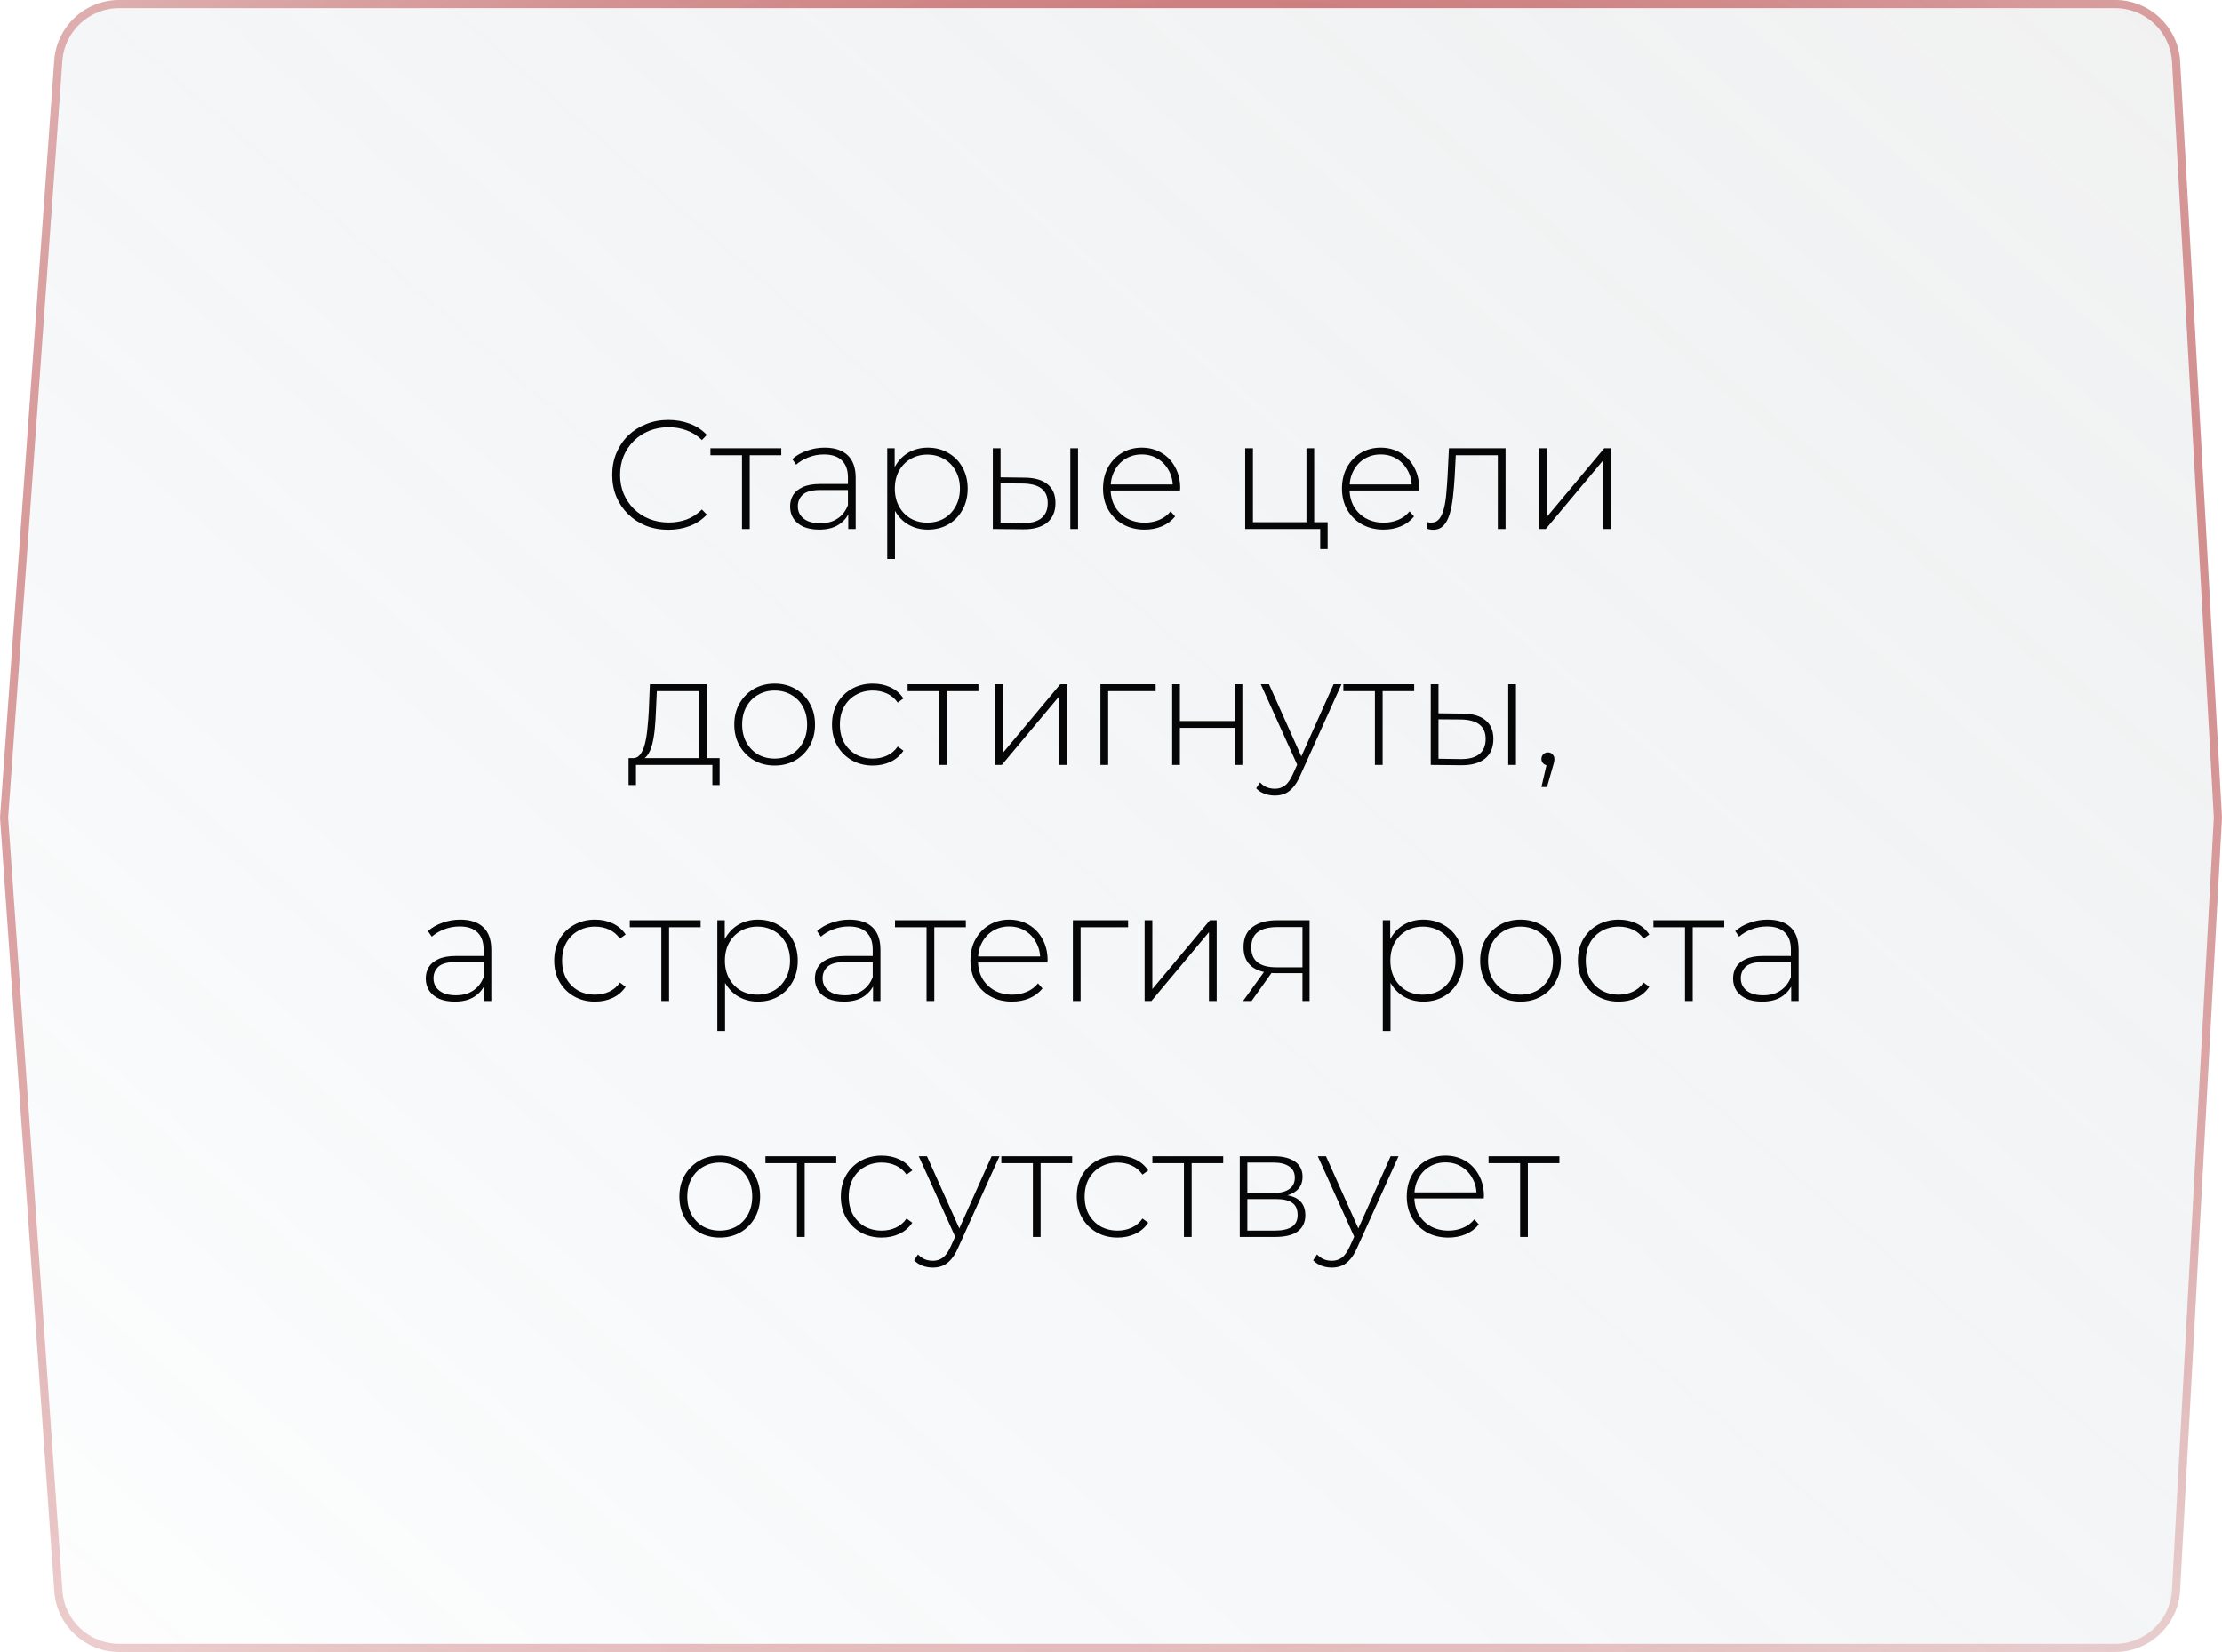 <?xml version="1.0" encoding="UTF-8"?> <svg xmlns="http://www.w3.org/2000/svg" width="273" height="203" viewBox="0 0 273 203" fill="none"><g filter="url(#filter0_b_7_181)"><path d="M6.661 7.429C6.961 3.243 10.444 0 14.641 0H259.872C264.119 0 267.625 3.318 267.86 7.558L273 100.475L267.852 195.433C267.622 199.677 264.114 203 259.864 203H14.651C10.45 203 6.965 199.751 6.671 195.56L0 100.475L6.661 7.429Z" fill="url(#paint0_radial_7_181)" fill-opacity="0.3"></path><path d="M7.16 7.464C7.441 3.54 10.706 0.5 14.641 0.5H259.872C263.853 0.5 267.141 3.611 267.361 7.586L272.499 100.475L267.353 195.406C267.137 199.385 263.848 202.5 259.864 202.5H14.651C10.713 202.5 7.445 199.454 7.17 195.525L0.501 100.475L7.16 7.464Z" stroke="url(#paint1_radial_7_181)"></path></g><path d="M82.119 65.095C81.131 65.095 80.213 64.93 79.364 64.601C78.528 64.259 77.8 63.784 77.179 63.176C76.559 62.568 76.077 61.859 75.735 61.048C75.393 60.225 75.222 59.325 75.222 58.35C75.222 57.375 75.393 56.482 75.735 55.671C76.077 54.848 76.559 54.132 77.179 53.524C77.813 52.916 78.547 52.447 79.383 52.118C80.219 51.776 81.131 51.605 82.119 51.605C83.057 51.605 83.931 51.757 84.741 52.061C85.565 52.365 86.268 52.827 86.85 53.448L86.242 54.075C85.672 53.518 85.039 53.119 84.342 52.878C83.658 52.625 82.93 52.498 82.157 52.498C81.309 52.498 80.517 52.644 79.782 52.935C79.06 53.226 78.427 53.638 77.882 54.17C77.35 54.702 76.932 55.323 76.628 56.032C76.337 56.741 76.191 57.514 76.191 58.35C76.191 59.186 76.337 59.959 76.628 60.668C76.932 61.377 77.35 61.998 77.882 62.53C78.427 63.062 79.06 63.474 79.782 63.765C80.517 64.056 81.309 64.202 82.157 64.202C82.93 64.202 83.658 64.082 84.342 63.841C85.039 63.588 85.672 63.176 86.242 62.606L86.85 63.233C86.268 63.854 85.565 64.322 84.741 64.639C83.931 64.943 83.057 65.095 82.119 65.095ZM91.168 65V55.652L91.433 55.937H87.291V55.082H95.993V55.937H91.852L92.118 55.652V65H91.168ZM104.222 65V62.739L104.184 62.397V58.673C104.184 57.748 103.93 57.045 103.424 56.564C102.93 56.083 102.201 55.842 101.239 55.842C100.555 55.842 99.915 55.962 99.32 56.203C98.737 56.431 98.237 56.729 97.819 57.096L97.344 56.412C97.838 55.969 98.433 55.627 99.13 55.386C99.826 55.133 100.555 55.006 101.315 55.006C102.543 55.006 103.487 55.316 104.146 55.937C104.804 56.558 105.134 57.482 105.134 58.711V65H104.222ZM100.65 65.076C99.915 65.076 99.275 64.962 98.731 64.734C98.199 64.493 97.787 64.158 97.496 63.727C97.217 63.296 97.078 62.802 97.078 62.245C97.078 61.738 97.192 61.282 97.42 60.877C97.66 60.459 98.053 60.123 98.598 59.87C99.142 59.604 99.871 59.471 100.783 59.471H104.431V60.212H100.802C99.776 60.212 99.054 60.402 98.636 60.782C98.23 61.162 98.028 61.637 98.028 62.207C98.028 62.84 98.268 63.347 98.75 63.727C99.231 64.107 99.909 64.297 100.783 64.297C101.619 64.297 102.322 64.107 102.892 63.727C103.474 63.347 103.905 62.796 104.184 62.074L104.45 62.72C104.184 63.442 103.728 64.018 103.082 64.449C102.448 64.867 101.638 65.076 100.65 65.076ZM113.99 65.076C113.116 65.076 112.325 64.873 111.615 64.468C110.919 64.063 110.361 63.486 109.943 62.739C109.538 61.979 109.335 61.08 109.335 60.041C109.335 59.002 109.538 58.109 109.943 57.362C110.361 56.602 110.919 56.019 111.615 55.614C112.325 55.209 113.116 55.006 113.99 55.006C114.928 55.006 115.764 55.221 116.498 55.652C117.246 56.07 117.828 56.659 118.246 57.419C118.677 58.179 118.892 59.053 118.892 60.041C118.892 61.029 118.677 61.903 118.246 62.663C117.828 63.423 117.246 64.018 116.498 64.449C115.764 64.867 114.928 65.076 113.99 65.076ZM109.012 68.686V55.082H109.924V58.331L109.772 60.06L109.962 61.789V68.686H109.012ZM113.933 64.221C114.693 64.221 115.377 64.05 115.985 63.708C116.593 63.353 117.068 62.859 117.41 62.226C117.765 61.593 117.942 60.864 117.942 60.041C117.942 59.205 117.765 58.477 117.41 57.856C117.068 57.223 116.593 56.735 115.985 56.393C115.377 56.038 114.693 55.861 113.933 55.861C113.173 55.861 112.489 56.038 111.881 56.393C111.286 56.735 110.811 57.223 110.456 57.856C110.114 58.477 109.943 59.205 109.943 60.041C109.943 60.864 110.114 61.593 110.456 62.226C110.811 62.859 111.286 63.353 111.881 63.708C112.489 64.05 113.173 64.221 113.933 64.221ZM131.501 65V55.082H132.451V65H131.501ZM125.896 58.692C127.137 58.705 128.074 58.977 128.708 59.509C129.354 60.028 129.677 60.795 129.677 61.808C129.677 62.859 129.335 63.664 128.651 64.221C127.967 64.778 126.979 65.051 125.687 65.038L121.982 65V55.082H122.932V58.654L125.896 58.692ZM125.649 64.278C126.662 64.291 127.428 64.088 127.948 63.67C128.467 63.252 128.727 62.631 128.727 61.808C128.727 61.01 128.467 60.415 127.948 60.022C127.441 59.629 126.675 59.427 125.649 59.414L122.932 59.395V64.24L125.649 64.278ZM140.633 65.076C139.632 65.076 138.745 64.861 137.973 64.43C137.213 63.999 136.611 63.404 136.168 62.644C135.737 61.884 135.522 61.016 135.522 60.041C135.522 59.053 135.724 58.185 136.13 57.438C136.548 56.678 137.118 56.083 137.84 55.652C138.562 55.221 139.372 55.006 140.272 55.006C141.171 55.006 141.975 55.215 142.685 55.633C143.407 56.051 143.97 56.64 144.376 57.4C144.794 58.147 145.003 59.015 145.003 60.003C145.003 60.041 144.996 60.085 144.984 60.136C144.984 60.174 144.984 60.218 144.984 60.269H136.225V59.528H144.471L144.091 59.889C144.103 59.116 143.939 58.426 143.597 57.818C143.267 57.197 142.818 56.716 142.248 56.374C141.678 56.019 141.019 55.842 140.272 55.842C139.537 55.842 138.878 56.019 138.296 56.374C137.726 56.716 137.276 57.197 136.947 57.818C136.617 58.426 136.453 59.123 136.453 59.908V60.079C136.453 60.89 136.63 61.612 136.985 62.245C137.352 62.866 137.852 63.353 138.486 63.708C139.119 64.05 139.841 64.221 140.652 64.221C141.285 64.221 141.874 64.107 142.419 63.879C142.976 63.651 143.445 63.303 143.825 62.834L144.376 63.461C143.945 63.993 143.4 64.398 142.742 64.677C142.096 64.943 141.393 65.076 140.633 65.076ZM152.987 65V55.082H153.937V64.164H160.511V55.082H161.461V65H152.987ZM162.202 67.47V64.867L162.468 65H160.511V64.164H163.114V67.47H162.202ZM169.986 65.076C168.985 65.076 168.099 64.861 167.326 64.43C166.566 63.999 165.964 63.404 165.521 62.644C165.09 61.884 164.875 61.016 164.875 60.041C164.875 59.053 165.078 58.185 165.483 57.438C165.901 56.678 166.471 56.083 167.193 55.652C167.915 55.221 168.726 55.006 169.625 55.006C170.524 55.006 171.329 55.215 172.038 55.633C172.76 56.051 173.324 56.64 173.729 57.4C174.147 58.147 174.356 59.015 174.356 60.003C174.356 60.041 174.35 60.085 174.337 60.136C174.337 60.174 174.337 60.218 174.337 60.269H165.578V59.528H173.824L173.444 59.889C173.457 59.116 173.292 58.426 172.95 57.818C172.621 57.197 172.171 56.716 171.601 56.374C171.031 56.019 170.372 55.842 169.625 55.842C168.89 55.842 168.232 56.019 167.649 56.374C167.079 56.716 166.629 57.197 166.3 57.818C165.971 58.426 165.806 59.123 165.806 59.908V60.079C165.806 60.89 165.983 61.612 166.338 62.245C166.705 62.866 167.206 63.353 167.839 63.708C168.472 64.05 169.194 64.221 170.005 64.221C170.638 64.221 171.227 64.107 171.772 63.879C172.329 63.651 172.798 63.303 173.178 62.834L173.729 63.461C173.298 63.993 172.754 64.398 172.095 64.677C171.449 64.943 170.746 65.076 169.986 65.076ZM175.262 64.962L175.357 64.145C175.433 64.158 175.509 64.177 175.585 64.202C175.674 64.215 175.75 64.221 175.813 64.221C176.244 64.221 176.586 64.063 176.839 63.746C177.092 63.417 177.282 62.98 177.409 62.435C177.548 61.89 177.643 61.276 177.694 60.592C177.757 59.908 177.808 59.211 177.846 58.502L178.017 55.082H184.971V65H184.021V55.633L184.287 55.937H178.625L178.872 55.614L178.72 58.578C178.669 59.439 178.6 60.263 178.511 61.048C178.422 61.833 178.289 62.53 178.112 63.138C177.935 63.746 177.681 64.227 177.352 64.582C177.023 64.924 176.598 65.095 176.079 65.095C175.952 65.095 175.819 65.082 175.68 65.057C175.553 65.032 175.414 65 175.262 64.962ZM189.075 65V55.082H190.025V63.537L197.093 55.082H197.929V65H196.979V56.545L189.911 65H189.075ZM85.876 93.544V84.937H80.707L80.594 87.407C80.568 88.104 80.524 88.8 80.46 89.497C80.397 90.181 80.296 90.814 80.156 91.397C80.017 91.967 79.821 92.429 79.567 92.784C79.327 93.139 79.01 93.335 78.618 93.373L77.668 93.164C78.073 93.189 78.402 93.044 78.656 92.727C78.909 92.398 79.105 91.954 79.245 91.397C79.384 90.84 79.485 90.213 79.549 89.516C79.624 88.807 79.681 88.085 79.719 87.35L79.853 84.082H86.826V93.544H85.876ZM77.231 96.47V93.164H88.421V96.47H87.528V94H78.142V96.47H77.231ZM95.179 94.076C94.229 94.076 93.381 93.861 92.633 93.43C91.899 92.999 91.31 92.404 90.866 91.644C90.436 90.884 90.22 90.016 90.22 89.041C90.22 88.053 90.436 87.185 90.866 86.438C91.31 85.678 91.899 85.083 92.633 84.652C93.381 84.221 94.229 84.006 95.179 84.006C96.129 84.006 96.978 84.221 97.725 84.652C98.473 85.083 99.062 85.678 99.492 86.438C99.923 87.185 100.138 88.053 100.138 89.041C100.138 90.016 99.923 90.884 99.492 91.644C99.062 92.404 98.473 92.999 97.725 93.43C96.978 93.861 96.129 94.076 95.179 94.076ZM95.179 93.221C95.939 93.221 96.623 93.05 97.231 92.708C97.839 92.353 98.314 91.859 98.656 91.226C98.998 90.593 99.169 89.864 99.169 89.041C99.169 88.205 98.998 87.477 98.656 86.856C98.314 86.223 97.839 85.735 97.231 85.393C96.623 85.038 95.939 84.861 95.179 84.861C94.419 84.861 93.735 85.038 93.127 85.393C92.532 85.735 92.057 86.223 91.702 86.856C91.36 87.477 91.189 88.205 91.189 89.041C91.189 89.864 91.36 90.593 91.702 91.226C92.057 91.859 92.532 92.353 93.127 92.708C93.735 93.05 94.419 93.221 95.179 93.221ZM107.241 94.076C106.279 94.076 105.417 93.861 104.657 93.43C103.91 92.999 103.315 92.404 102.871 91.644C102.441 90.884 102.225 90.016 102.225 89.041C102.225 88.053 102.441 87.179 102.871 86.419C103.315 85.659 103.91 85.07 104.657 84.652C105.417 84.221 106.279 84.006 107.241 84.006C108.039 84.006 108.761 84.158 109.407 84.462C110.066 84.766 110.598 85.222 111.003 85.83L110.3 86.343C109.946 85.836 109.502 85.463 108.97 85.222C108.438 84.981 107.862 84.861 107.241 84.861C106.469 84.861 105.772 85.038 105.151 85.393C104.543 85.735 104.062 86.223 103.707 86.856C103.365 87.477 103.194 88.205 103.194 89.041C103.194 89.877 103.365 90.612 103.707 91.245C104.062 91.866 104.543 92.353 105.151 92.708C105.772 93.05 106.469 93.221 107.241 93.221C107.862 93.221 108.438 93.101 108.97 92.86C109.502 92.619 109.946 92.246 110.3 91.739L111.003 92.252C110.598 92.86 110.066 93.316 109.407 93.62C108.761 93.924 108.039 94.076 107.241 94.076ZM115.391 94V84.652L115.657 84.937H111.515V84.082H120.217V84.937H116.075L116.341 84.652V94H115.391ZM122.251 94V84.082H123.201V92.537L130.269 84.082H131.105V94H130.155V85.545L123.087 94H122.251ZM135.202 94V84.082H141.985V84.937H135.886L136.152 84.671V94H135.202ZM144.015 94V84.082H144.965V88.604H151.691V84.082H152.641V94H151.691V89.44H144.965V94H144.015ZM156.63 97.762C156.174 97.762 155.743 97.686 155.338 97.534C154.945 97.382 154.61 97.16 154.331 96.869L154.806 96.147C155.059 96.413 155.332 96.609 155.623 96.736C155.927 96.863 156.269 96.926 156.649 96.926C157.105 96.926 157.504 96.799 157.846 96.546C158.201 96.293 158.53 95.83 158.834 95.159L159.518 93.639L159.651 93.468L163.85 84.082H164.819L159.727 95.349C159.461 95.957 159.17 96.432 158.853 96.774C158.549 97.129 158.213 97.382 157.846 97.534C157.479 97.686 157.073 97.762 156.63 97.762ZM159.499 94.247L154.901 84.082H155.908L160.088 93.411L159.499 94.247ZM168.921 94V84.652L169.187 84.937H165.045V84.082H173.747V84.937H169.605L169.871 84.652V94H168.921ZM185.3 94V84.082H186.25V94H185.3ZM179.695 87.692C180.936 87.705 181.874 87.977 182.507 88.509C183.153 89.028 183.476 89.795 183.476 90.808C183.476 91.859 183.134 92.664 182.45 93.221C181.766 93.778 180.778 94.051 179.486 94.038L175.781 94V84.082H176.731V87.654L179.695 87.692ZM179.448 93.278C180.461 93.291 181.228 93.088 181.747 92.67C182.266 92.252 182.526 91.631 182.526 90.808C182.526 90.01 182.266 89.415 181.747 89.022C181.24 88.629 180.474 88.427 179.448 88.414L176.731 88.395V93.24L179.448 93.278ZM189.378 96.717L190.119 93.506L190.214 94.057C189.973 94.057 189.771 93.981 189.606 93.829C189.454 93.677 189.378 93.487 189.378 93.259C189.378 93.031 189.454 92.841 189.606 92.689C189.771 92.537 189.961 92.461 190.176 92.461C190.417 92.461 190.607 92.543 190.746 92.708C190.898 92.86 190.974 93.044 190.974 93.259C190.974 93.348 190.968 93.436 190.955 93.525C190.942 93.614 190.923 93.702 190.898 93.791C190.873 93.88 190.841 93.994 190.803 94.133L190.062 96.717H189.378ZM59.449 123V120.739L59.411 120.397V116.673C59.411 115.748 59.158 115.045 58.651 114.564C58.157 114.083 57.429 113.842 56.466 113.842C55.782 113.842 55.142 113.962 54.547 114.203C53.965 114.431 53.464 114.729 53.046 115.096L52.571 114.412C53.065 113.969 53.66 113.627 54.357 113.386C55.054 113.133 55.782 113.006 56.542 113.006C57.771 113.006 58.715 113.316 59.373 113.937C60.032 114.558 60.361 115.482 60.361 116.711V123H59.449ZM55.877 123.076C55.142 123.076 54.503 122.962 53.958 122.734C53.426 122.493 53.014 122.158 52.723 121.727C52.444 121.296 52.305 120.802 52.305 120.245C52.305 119.738 52.419 119.282 52.647 118.877C52.888 118.459 53.281 118.123 53.825 117.87C54.37 117.604 55.098 117.471 56.01 117.471H59.658V118.212H56.029C55.003 118.212 54.281 118.402 53.863 118.782C53.458 119.162 53.255 119.637 53.255 120.207C53.255 120.84 53.496 121.347 53.977 121.727C54.459 122.107 55.136 122.297 56.01 122.297C56.846 122.297 57.549 122.107 58.119 121.727C58.702 121.347 59.133 120.796 59.411 120.074L59.677 120.72C59.411 121.442 58.955 122.018 58.309 122.449C57.676 122.867 56.865 123.076 55.877 123.076ZM73.11 123.076C72.147 123.076 71.286 122.861 70.526 122.43C69.778 121.999 69.183 121.404 68.74 120.644C68.309 119.884 68.094 119.016 68.094 118.041C68.094 117.053 68.309 116.179 68.74 115.419C69.183 114.659 69.778 114.07 70.526 113.652C71.286 113.221 72.147 113.006 73.11 113.006C73.908 113.006 74.63 113.158 75.276 113.462C75.934 113.766 76.466 114.222 76.872 114.83L76.169 115.343C75.814 114.836 75.371 114.463 74.839 114.222C74.307 113.981 73.731 113.861 73.11 113.861C72.337 113.861 71.641 114.038 71.02 114.393C70.412 114.735 69.93 115.223 69.576 115.856C69.234 116.477 69.063 117.205 69.063 118.041C69.063 118.877 69.234 119.612 69.576 120.245C69.93 120.866 70.412 121.353 71.02 121.708C71.641 122.05 72.337 122.221 73.11 122.221C73.731 122.221 74.307 122.101 74.839 121.86C75.371 121.619 75.814 121.246 76.169 120.739L76.872 121.252C76.466 121.86 75.934 122.316 75.276 122.62C74.63 122.924 73.908 123.076 73.11 123.076ZM81.259 123V113.652L81.525 113.937H77.383V113.082H86.085V113.937H81.943L82.209 113.652V123H81.259ZM93.116 123.076C92.242 123.076 91.451 122.873 90.741 122.468C90.045 122.063 89.487 121.486 89.069 120.739C88.664 119.979 88.461 119.08 88.461 118.041C88.461 117.002 88.664 116.109 89.069 115.362C89.487 114.602 90.045 114.019 90.741 113.614C91.451 113.209 92.242 113.006 93.116 113.006C94.054 113.006 94.89 113.221 95.624 113.652C96.372 114.07 96.954 114.659 97.372 115.419C97.803 116.179 98.018 117.053 98.018 118.041C98.018 119.029 97.803 119.903 97.372 120.663C96.954 121.423 96.372 122.018 95.624 122.449C94.89 122.867 94.054 123.076 93.116 123.076ZM88.138 126.686V113.082H89.05V116.331L88.898 118.06L89.088 119.789V126.686H88.138ZM93.059 122.221C93.819 122.221 94.503 122.05 95.111 121.708C95.719 121.353 96.194 120.859 96.536 120.226C96.891 119.593 97.068 118.864 97.068 118.041C97.068 117.205 96.891 116.477 96.536 115.856C96.194 115.223 95.719 114.735 95.111 114.393C94.503 114.038 93.819 113.861 93.059 113.861C92.299 113.861 91.615 114.038 91.007 114.393C90.412 114.735 89.937 115.223 89.582 115.856C89.24 116.477 89.069 117.205 89.069 118.041C89.069 118.864 89.24 119.593 89.582 120.226C89.937 120.859 90.412 121.353 91.007 121.708C91.615 122.05 92.299 122.221 93.059 122.221ZM107.265 123V120.739L107.227 120.397V116.673C107.227 115.748 106.973 115.045 106.467 114.564C105.973 114.083 105.244 113.842 104.282 113.842C103.598 113.842 102.958 113.962 102.363 114.203C101.78 114.431 101.28 114.729 100.862 115.096L100.387 114.412C100.881 113.969 101.476 113.627 102.173 113.386C102.869 113.133 103.598 113.006 104.358 113.006C105.586 113.006 106.53 113.316 107.189 113.937C107.847 114.558 108.177 115.482 108.177 116.711V123H107.265ZM103.693 123.076C102.958 123.076 102.318 122.962 101.774 122.734C101.242 122.493 100.83 122.158 100.539 121.727C100.26 121.296 100.121 120.802 100.121 120.245C100.121 119.738 100.235 119.282 100.463 118.877C100.703 118.459 101.096 118.123 101.641 117.87C102.185 117.604 102.914 117.471 103.826 117.471H107.474V118.212H103.845C102.819 118.212 102.097 118.402 101.679 118.782C101.273 119.162 101.071 119.637 101.071 120.207C101.071 120.84 101.311 121.347 101.793 121.727C102.274 122.107 102.952 122.297 103.826 122.297C104.662 122.297 105.365 122.107 105.935 121.727C106.517 121.347 106.948 120.796 107.227 120.074L107.493 120.72C107.227 121.442 106.771 122.018 106.125 122.449C105.491 122.867 104.681 123.076 103.693 123.076ZM113.841 123V113.652L114.107 113.937H109.965V113.082H118.667V113.937H114.525L114.791 113.652V123H113.841ZM124.342 123.076C123.341 123.076 122.454 122.861 121.682 122.43C120.922 121.999 120.32 121.404 119.877 120.644C119.446 119.884 119.231 119.016 119.231 118.041C119.231 117.053 119.433 116.185 119.839 115.438C120.257 114.678 120.827 114.083 121.549 113.652C122.271 113.221 123.081 113.006 123.981 113.006C124.88 113.006 125.684 113.215 126.394 113.633C127.116 114.051 127.679 114.64 128.085 115.4C128.503 116.147 128.712 117.015 128.712 118.003C128.712 118.041 128.705 118.085 128.693 118.136C128.693 118.174 128.693 118.218 128.693 118.269H119.934V117.528H128.18L127.8 117.889C127.812 117.116 127.648 116.426 127.306 115.818C126.976 115.197 126.527 114.716 125.957 114.374C125.387 114.019 124.728 113.842 123.981 113.842C123.246 113.842 122.587 114.019 122.005 114.374C121.435 114.716 120.985 115.197 120.656 115.818C120.326 116.426 120.162 117.123 120.162 117.908V118.079C120.162 118.89 120.339 119.612 120.694 120.245C121.061 120.866 121.561 121.353 122.195 121.708C122.828 122.05 123.55 122.221 124.361 122.221C124.994 122.221 125.583 122.107 126.128 121.879C126.685 121.651 127.154 121.303 127.534 120.834L128.085 121.461C127.654 121.993 127.109 122.398 126.451 122.677C125.805 122.943 125.102 123.076 124.342 123.076ZM131.816 123V113.082H138.599V113.937H132.5L132.766 113.671V123H131.816ZM140.629 123V113.082H141.579V121.537L148.647 113.082H149.483V123H148.533V114.545L141.465 123H140.629ZM160.021 123V119.352L160.23 119.58H156.715C155.474 119.58 154.505 119.314 153.808 118.782C153.124 118.237 152.782 117.439 152.782 116.388C152.782 115.273 153.156 114.444 153.903 113.899C154.651 113.354 155.639 113.082 156.867 113.082H160.895V123H160.021ZM152.725 123L155.48 119.181H156.487L153.77 123H152.725ZM160.021 119.086V113.633L160.23 113.918H156.924C155.911 113.918 155.126 114.114 154.568 114.507C154.011 114.9 153.732 115.539 153.732 116.426C153.732 118.047 154.758 118.858 156.81 118.858H160.23L160.021 119.086ZM174.868 123.076C173.994 123.076 173.203 122.873 172.493 122.468C171.797 122.063 171.239 121.486 170.821 120.739C170.416 119.979 170.213 119.08 170.213 118.041C170.213 117.002 170.416 116.109 170.821 115.362C171.239 114.602 171.797 114.019 172.493 113.614C173.203 113.209 173.994 113.006 174.868 113.006C175.806 113.006 176.642 113.221 177.376 113.652C178.124 114.07 178.706 114.659 179.124 115.419C179.555 116.179 179.77 117.053 179.77 118.041C179.77 119.029 179.555 119.903 179.124 120.663C178.706 121.423 178.124 122.018 177.376 122.449C176.642 122.867 175.806 123.076 174.868 123.076ZM169.89 126.686V113.082H170.802V116.331L170.65 118.06L170.84 119.789V126.686H169.89ZM174.811 122.221C175.571 122.221 176.255 122.05 176.863 121.708C177.471 121.353 177.946 120.859 178.288 120.226C178.643 119.593 178.82 118.864 178.82 118.041C178.82 117.205 178.643 116.477 178.288 115.856C177.946 115.223 177.471 114.735 176.863 114.393C176.255 114.038 175.571 113.861 174.811 113.861C174.051 113.861 173.367 114.038 172.759 114.393C172.164 114.735 171.689 115.223 171.334 115.856C170.992 116.477 170.821 117.205 170.821 118.041C170.821 118.864 170.992 119.593 171.334 120.226C171.689 120.859 172.164 121.353 172.759 121.708C173.367 122.05 174.051 122.221 174.811 122.221ZM186.812 123.076C185.862 123.076 185.013 122.861 184.266 122.43C183.531 121.999 182.942 121.404 182.499 120.644C182.068 119.884 181.853 119.016 181.853 118.041C181.853 117.053 182.068 116.185 182.499 115.438C182.942 114.678 183.531 114.083 184.266 113.652C185.013 113.221 185.862 113.006 186.812 113.006C187.762 113.006 188.61 113.221 189.358 113.652C190.105 114.083 190.694 114.678 191.125 115.438C191.555 116.185 191.771 117.053 191.771 118.041C191.771 119.016 191.555 119.884 191.125 120.644C190.694 121.404 190.105 121.999 189.358 122.43C188.61 122.861 187.762 123.076 186.812 123.076ZM186.812 122.221C187.572 122.221 188.256 122.05 188.864 121.708C189.472 121.353 189.947 120.859 190.289 120.226C190.631 119.593 190.802 118.864 190.802 118.041C190.802 117.205 190.631 116.477 190.289 115.856C189.947 115.223 189.472 114.735 188.864 114.393C188.256 114.038 187.572 113.861 186.812 113.861C186.052 113.861 185.368 114.038 184.76 114.393C184.164 114.735 183.689 115.223 183.335 115.856C182.993 116.477 182.822 117.205 182.822 118.041C182.822 118.864 182.993 119.593 183.335 120.226C183.689 120.859 184.164 121.353 184.76 121.708C185.368 122.05 186.052 122.221 186.812 122.221ZM198.874 123.076C197.911 123.076 197.05 122.861 196.29 122.43C195.542 121.999 194.947 121.404 194.504 120.644C194.073 119.884 193.858 119.016 193.858 118.041C193.858 117.053 194.073 116.179 194.504 115.419C194.947 114.659 195.542 114.07 196.29 113.652C197.05 113.221 197.911 113.006 198.874 113.006C199.672 113.006 200.394 113.158 201.04 113.462C201.698 113.766 202.23 114.222 202.636 114.83L201.933 115.343C201.578 114.836 201.135 114.463 200.603 114.222C200.071 113.981 199.494 113.861 198.874 113.861C198.101 113.861 197.404 114.038 196.784 114.393C196.176 114.735 195.694 115.223 195.34 115.856C194.998 116.477 194.827 117.205 194.827 118.041C194.827 118.877 194.998 119.612 195.34 120.245C195.694 120.866 196.176 121.353 196.784 121.708C197.404 122.05 198.101 122.221 198.874 122.221C199.494 122.221 200.071 122.101 200.603 121.86C201.135 121.619 201.578 121.246 201.933 120.739L202.636 121.252C202.23 121.86 201.698 122.316 201.04 122.62C200.394 122.924 199.672 123.076 198.874 123.076ZM207.023 123V113.652L207.289 113.937H203.147V113.082H211.849V113.937H207.707L207.973 113.652V123H207.023ZM220.077 123V120.739L220.039 120.397V116.673C220.039 115.748 219.786 115.045 219.279 114.564C218.785 114.083 218.057 113.842 217.094 113.842C216.41 113.842 215.77 113.962 215.175 114.203C214.592 114.431 214.092 114.729 213.674 115.096L213.199 114.412C213.693 113.969 214.288 113.627 214.985 113.386C215.682 113.133 216.41 113.006 217.17 113.006C218.399 113.006 219.342 113.316 220.001 113.937C220.66 114.558 220.989 115.482 220.989 116.711V123H220.077ZM216.505 123.076C215.77 123.076 215.131 122.962 214.586 122.734C214.054 122.493 213.642 122.158 213.351 121.727C213.072 121.296 212.933 120.802 212.933 120.245C212.933 119.738 213.047 119.282 213.275 118.877C213.516 118.459 213.908 118.123 214.453 117.87C214.998 117.604 215.726 117.471 216.638 117.471H220.286V118.212H216.657C215.631 118.212 214.909 118.402 214.491 118.782C214.086 119.162 213.883 119.637 213.883 120.207C213.883 120.84 214.124 121.347 214.605 121.727C215.086 122.107 215.764 122.297 216.638 122.297C217.474 122.297 218.177 122.107 218.747 121.727C219.33 121.347 219.76 120.796 220.039 120.074L220.305 120.72C220.039 121.442 219.583 122.018 218.937 122.449C218.304 122.867 217.493 123.076 216.505 123.076ZM88.435 152.076C87.485 152.076 86.636 151.861 85.889 151.43C85.154 150.999 84.565 150.404 84.122 149.644C83.691 148.884 83.476 148.016 83.476 147.041C83.476 146.053 83.691 145.185 84.122 144.438C84.565 143.678 85.154 143.083 85.889 142.652C86.636 142.221 87.485 142.006 88.435 142.006C89.385 142.006 90.233 142.221 90.981 142.652C91.728 143.083 92.317 143.678 92.748 144.438C93.178 145.185 93.394 146.053 93.394 147.041C93.394 148.016 93.178 148.884 92.748 149.644C92.317 150.404 91.728 150.999 90.981 151.43C90.233 151.861 89.385 152.076 88.435 152.076ZM88.435 151.221C89.195 151.221 89.879 151.05 90.487 150.708C91.095 150.353 91.57 149.859 91.912 149.226C92.254 148.593 92.425 147.864 92.425 147.041C92.425 146.205 92.254 145.477 91.912 144.856C91.57 144.223 91.095 143.735 90.487 143.393C89.879 143.038 89.195 142.861 88.435 142.861C87.675 142.861 86.991 143.038 86.383 143.393C85.787 143.735 85.312 144.223 84.958 144.856C84.616 145.477 84.445 146.205 84.445 147.041C84.445 147.864 84.616 148.593 84.958 149.226C85.312 149.859 85.787 150.353 86.383 150.708C86.991 151.05 87.675 151.221 88.435 151.221ZM97.921 152V142.652L98.188 142.937H94.046V142.082H102.747V142.937H98.606L98.871 142.652V152H97.921ZM108.327 152.076C107.364 152.076 106.503 151.861 105.743 151.43C104.995 150.999 104.4 150.404 103.957 149.644C103.526 148.884 103.311 148.016 103.311 147.041C103.311 146.053 103.526 145.179 103.957 144.419C104.4 143.659 104.995 143.07 105.743 142.652C106.503 142.221 107.364 142.006 108.327 142.006C109.125 142.006 109.847 142.158 110.493 142.462C111.151 142.766 111.683 143.222 112.089 143.83L111.386 144.343C111.031 143.836 110.588 143.463 110.056 143.222C109.524 142.981 108.947 142.861 108.327 142.861C107.554 142.861 106.857 143.038 106.237 143.393C105.629 143.735 105.147 144.223 104.793 144.856C104.451 145.477 104.28 146.205 104.28 147.041C104.28 147.877 104.451 148.612 104.793 149.245C105.147 149.866 105.629 150.353 106.237 150.708C106.857 151.05 107.554 151.221 108.327 151.221C108.947 151.221 109.524 151.101 110.056 150.86C110.588 150.619 111.031 150.246 111.386 149.739L112.089 150.252C111.683 150.86 111.151 151.316 110.493 151.62C109.847 151.924 109.125 152.076 108.327 152.076ZM114.613 155.762C114.157 155.762 113.726 155.686 113.321 155.534C112.928 155.382 112.592 155.16 112.314 154.869L112.789 154.147C113.042 154.413 113.314 154.609 113.606 154.736C113.91 154.863 114.252 154.926 114.632 154.926C115.088 154.926 115.487 154.799 115.829 154.546C116.183 154.293 116.513 153.83 116.817 153.159L117.501 151.639L117.634 151.468L121.833 142.082H122.802L117.71 153.349C117.444 153.957 117.152 154.432 116.836 154.774C116.532 155.129 116.196 155.382 115.829 155.534C115.461 155.686 115.056 155.762 114.613 155.762ZM117.482 152.247L112.884 142.082H113.891L118.071 151.411L117.482 152.247ZM126.904 152V142.652L127.17 142.937H123.028V142.082H131.73V142.937H127.588L127.854 142.652V152H126.904ZM137.309 152.076C136.346 152.076 135.485 151.861 134.725 151.43C133.978 150.999 133.382 150.404 132.939 149.644C132.508 148.884 132.293 148.016 132.293 147.041C132.293 146.053 132.508 145.179 132.939 144.419C133.382 143.659 133.978 143.07 134.725 142.652C135.485 142.221 136.346 142.006 137.309 142.006C138.107 142.006 138.829 142.158 139.475 142.462C140.134 142.766 140.666 143.222 141.071 143.83L140.368 144.343C140.013 143.836 139.57 143.463 139.038 143.222C138.506 142.981 137.93 142.861 137.309 142.861C136.536 142.861 135.84 143.038 135.219 143.393C134.611 143.735 134.13 144.223 133.775 144.856C133.433 145.477 133.262 146.205 133.262 147.041C133.262 147.877 133.433 148.612 133.775 149.245C134.13 149.866 134.611 150.353 135.219 150.708C135.84 151.05 136.536 151.221 137.309 151.221C137.93 151.221 138.506 151.101 139.038 150.86C139.57 150.619 140.013 150.246 140.368 149.739L141.071 150.252C140.666 150.86 140.134 151.316 139.475 151.62C138.829 151.924 138.107 152.076 137.309 152.076ZM145.459 152V142.652L145.725 142.937H141.583V142.082H150.285V142.937H146.143L146.409 142.652V152H145.459ZM152.319 152V142.082H156.499C157.588 142.082 158.449 142.297 159.083 142.728C159.716 143.159 160.033 143.786 160.033 144.609C160.033 145.42 159.722 146.034 159.102 146.452C158.494 146.87 157.702 147.079 156.727 147.079L156.993 146.794C158.158 146.794 159.013 147.009 159.558 147.44C160.102 147.871 160.375 148.504 160.375 149.34C160.375 150.189 160.064 150.847 159.444 151.316C158.836 151.772 157.892 152 156.613 152H152.319ZM153.25 151.221H156.594C157.518 151.221 158.221 151.069 158.703 150.765C159.184 150.461 159.425 149.973 159.425 149.302C159.425 148.618 159.209 148.124 158.779 147.82C158.361 147.503 157.683 147.345 156.746 147.345H153.25V151.221ZM153.25 146.604H156.442C157.278 146.604 157.924 146.446 158.38 146.129C158.848 145.812 159.083 145.344 159.083 144.723C159.083 144.102 158.848 143.64 158.38 143.336C157.924 143.019 157.278 142.861 156.442 142.861H153.25V146.604ZM163.634 155.762C163.178 155.762 162.748 155.686 162.342 155.534C161.95 155.382 161.614 155.16 161.335 154.869L161.81 154.147C162.064 154.413 162.336 154.609 162.627 154.736C162.931 154.863 163.273 154.926 163.653 154.926C164.109 154.926 164.508 154.799 164.85 154.546C165.205 154.293 165.534 153.83 165.838 153.159L166.522 151.639L166.655 151.468L170.854 142.082H171.823L166.731 153.349C166.465 153.957 166.174 154.432 165.857 154.774C165.553 155.129 165.218 155.382 164.85 155.534C164.483 155.686 164.078 155.762 163.634 155.762ZM166.503 152.247L161.905 142.082H162.912L167.092 151.411L166.503 152.247ZM177.946 152.076C176.945 152.076 176.059 151.861 175.286 151.43C174.526 150.999 173.924 150.404 173.481 149.644C173.05 148.884 172.835 148.016 172.835 147.041C172.835 146.053 173.038 145.185 173.443 144.438C173.861 143.678 174.431 143.083 175.153 142.652C175.875 142.221 176.686 142.006 177.585 142.006C178.484 142.006 179.289 142.215 179.998 142.633C180.72 143.051 181.284 143.64 181.689 144.4C182.107 145.147 182.316 146.015 182.316 147.003C182.316 147.041 182.31 147.085 182.297 147.136C182.297 147.174 182.297 147.218 182.297 147.269H173.538V146.528H181.784L181.404 146.889C181.417 146.116 181.252 145.426 180.91 144.818C180.581 144.197 180.131 143.716 179.561 143.374C178.991 143.019 178.332 142.842 177.585 142.842C176.85 142.842 176.192 143.019 175.609 143.374C175.039 143.716 174.589 144.197 174.26 144.818C173.931 145.426 173.766 146.123 173.766 146.908V147.079C173.766 147.89 173.943 148.612 174.298 149.245C174.665 149.866 175.166 150.353 175.799 150.708C176.432 151.05 177.154 151.221 177.965 151.221C178.598 151.221 179.187 151.107 179.732 150.879C180.289 150.651 180.758 150.303 181.138 149.834L181.689 150.461C181.258 150.993 180.714 151.398 180.055 151.677C179.409 151.943 178.706 152.076 177.946 152.076ZM186.761 152V142.652L187.027 142.937H182.885V142.082H191.587V142.937H187.445L187.711 142.652V152H186.761Z" fill="#060606"></path><defs><filter id="filter0_b_7_181" x="-40" y="-40" width="353" height="283" filterUnits="userSpaceOnUse" color-interpolation-filters="sRGB"><feFlood flood-opacity="0" result="BackgroundImageFix"></feFlood><feGaussianBlur in="BackgroundImageFix" stdDeviation="20"></feGaussianBlur><feComposite in2="SourceAlpha" operator="in" result="effect1_backgroundBlur_7_181"></feComposite><feBlend mode="normal" in="SourceGraphic" in2="effect1_backgroundBlur_7_181" result="shape"></feBlend></filter><radialGradient id="paint0_radial_7_181" cx="0" cy="0" r="1" gradientUnits="userSpaceOnUse" gradientTransform="translate(252.806 -32.687) rotate(132.439) scale(363.651 7271.45)"><stop stop-color="#A3A3A3" stop-opacity="0.49"></stop><stop offset="1" stop-color="#2C6483" stop-opacity="0"></stop></radialGradient><radialGradient id="paint1_radial_7_181" cx="0" cy="0" r="1" gradientUnits="userSpaceOnUse" gradientTransform="translate(143.529 69.204) rotate(85.628) scale(303.554 455.106)"><stop stop-color="#B12C2C"></stop><stop offset="1" stop-color="white" stop-opacity="0"></stop></radialGradient></defs></svg> 